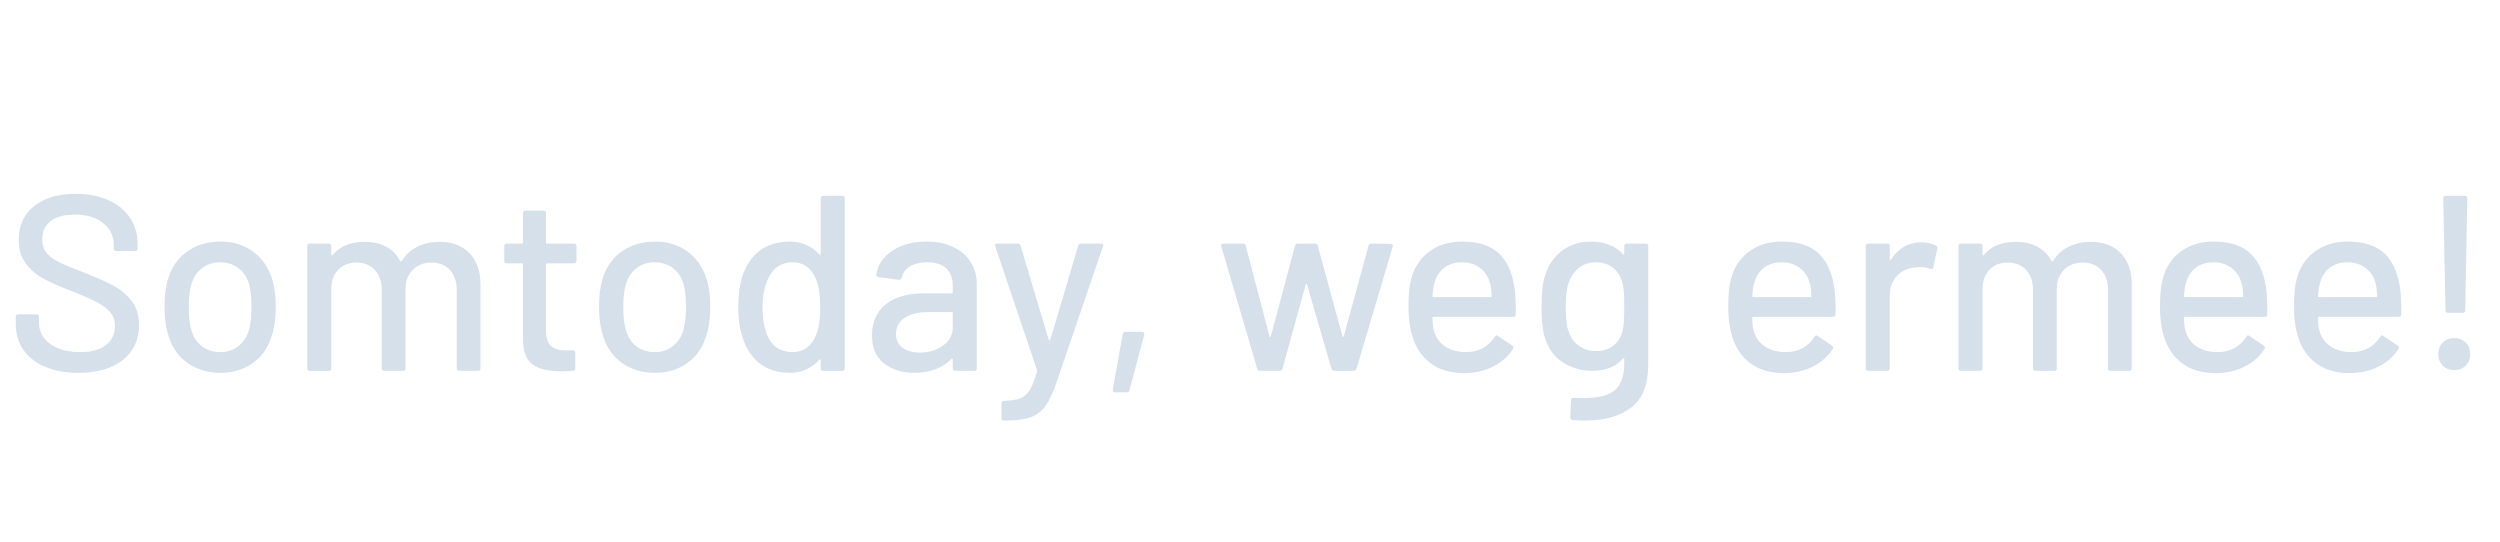 <?xml version="1.0" encoding="utf-8"?>
<svg width="300px" height="65px" viewBox="0 0 300 65" version="1.1" xmlns:xlink="http://www.w3.org/1999/xlink" xmlns="http://www.w3.org/2000/svg">
  <defs>
    <path d="M300 0L300 0L300 65L0 65L0 0L300 0Z" id="path_1" />
    <path d="M0 0L300 0L300 65L0 65L0 0Z" id="path_2" />
    <clipPath id="clip_1">
      <use xlink:href="#path_1" clip-rule="evenodd" fill-rule="evenodd" />
    </clipPath>
    <clipPath id="clip_2">
      <use xlink:href="#path_2" clip-rule="evenodd" fill-rule="evenodd" transform="translate(0, -14.5)" />
    </clipPath>
  </defs>
  <g id="Frame" clip-path="url(#clip_1)">
    <path d="M300 0L300 0L300 65L0 65L0 0L300 0Z" id="Frame" fill="none" stroke="none" />
    <g id="Somtoday,-weg-ermee!" clip-path="url(#clip_2)" transform="translate(0 14.5)">
      <g transform="translate(0.48, 0)" id="Somtoday,-weg-ermee!" fill="#D5E0EB">
        <path d="M8.94 30.24Q6.63 30.24 4.935 29.52Q3.24 28.8 2.325 27.48Q1.41 26.16 1.41 24.39L1.41 23.52Q1.41 23.22 1.71 23.22L3.9 23.22Q4.2 23.22 4.2 23.52L4.2 24.24Q4.2 25.77 5.52 26.76Q6.84 27.75 9.15 27.75Q11.22 27.75 12.27 26.88Q13.32 26.01 13.32 24.6Q13.32 23.67 12.78 23.01Q12.24 22.35 11.205 21.795Q10.17 21.24 8.19 20.46Q6 19.62 4.725 18.93Q3.45 18.24 2.61 17.115Q1.77 15.99 1.77 14.28Q1.77 11.7 3.615 10.23Q5.46 8.76 8.61 8.76Q10.83 8.76 12.51 9.51Q14.19 10.26 15.105 11.61Q16.02 12.96 16.02 14.73L16.02 15.33Q16.02 15.63 15.72 15.63L13.47 15.63Q13.17 15.63 13.17 15.33L13.17 14.88Q13.17 13.32 11.925 12.285Q10.68 11.25 8.49 11.25Q6.63 11.25 5.61 12.015Q4.59 12.78 4.59 14.22Q4.59 15.21 5.1 15.84Q5.61 16.47 6.615 16.965Q7.62 17.46 9.69 18.24Q11.82 19.08 13.14 19.785Q14.46 20.49 15.33 21.645Q16.2 22.8 16.2 24.51Q16.2 27.15 14.265 28.695Q12.33 30.24 8.94 30.24ZM25.98 30.24Q23.76 30.24 22.11 29.115Q20.46 27.99 19.8 25.98Q19.26 24.36 19.26 22.32Q19.26 20.19 19.77 18.72Q20.43 16.74 22.08 15.615Q23.73 14.49 26.01 14.49Q28.17 14.49 29.775 15.615Q31.38 16.74 32.07 18.69Q32.61 20.22 32.61 22.29Q32.61 24.39 32.07 25.98Q31.41 27.99 29.79 29.115Q28.17 30.24 25.98 30.24ZM25.98 27.75Q27.18 27.75 28.08 27.075Q28.98 26.4 29.37 25.17Q29.7 24.03 29.7 22.35Q29.7 20.67 29.4 19.56Q29.01 18.33 28.11 17.655Q27.21 16.98 25.92 16.98Q24.69 16.98 23.79 17.655Q22.89 18.33 22.5 19.56Q22.17 20.61 22.17 22.35Q22.17 24.09 22.5 25.17Q22.86 26.4 23.775 27.075Q24.69 27.75 25.98 27.75ZM52.26 14.52Q54.54 14.52 55.86 15.885Q57.18 17.25 57.18 19.68L57.18 29.7C57.18 29.9 57.08 30 56.88 30L54.63 30C54.43 30 54.33 29.9 54.33 29.7L54.33 20.28Q54.33 18.78 53.505 17.895Q52.68 17.01 51.3 17.01Q49.92 17.01 49.05 17.88Q48.18 18.75 48.18 20.22L48.18 29.7C48.18 29.9 48.08 30 47.88 30L45.63 30C45.43 30 45.33 29.9 45.33 29.7L45.33 20.28Q45.33 18.78 44.505 17.895Q43.68 17.01 42.3 17.01Q40.92 17.01 40.095 17.88Q39.27 18.75 39.27 20.22L39.27 29.7C39.27 29.9 39.17 30 38.97 30L36.69 30C36.49 30 36.39 29.9 36.39 29.7L36.39 15.03Q36.39 14.73 36.69 14.73L38.97 14.73Q39.27 14.73 39.27 15.03L39.27 16.05Q39.27 16.11 39.315 16.14Q39.36 16.17 39.42 16.11Q40.74 14.52 43.26 14.52Q44.79 14.52 45.87 15.105Q46.95 15.69 47.55 16.83Q47.64 16.95 47.73 16.83Q48.45 15.66 49.635 15.09Q50.82 14.52 52.26 14.52ZM68.7 16.8Q68.7 17.1 68.4 17.1L65.16 17.1Q65.04 17.1 65.04 17.22L65.04 25.17Q65.04 26.43 65.61 26.985Q66.18 27.54 67.38 27.54L68.25 27.54Q68.55 27.54 68.55 27.84L68.55 29.7C68.55 29.9 68.45 30 68.25 30Q67.29 30.06 66.87 30.06Q64.59 30.06 63.435 29.235Q62.28 28.41 62.28 26.19L62.28 17.22Q62.28 17.1 62.16 17.1L60.33 17.1Q60.03 17.1 60.03 16.8L60.03 15.03Q60.03 14.73 60.33 14.73L62.16 14.73Q62.28 14.73 62.28 14.61L62.28 11.07Q62.28 10.77 62.58 10.77L64.74 10.77Q65.04 10.77 65.04 11.07L65.04 14.61Q65.04 14.73 65.16 14.73L68.4 14.73Q68.7 14.73 68.7 15.03L68.7 16.8ZM78.12 30.24Q75.9 30.24 74.25 29.115Q72.6 27.99 71.94 25.98Q71.4 24.36 71.4 22.32Q71.4 20.19 71.91 18.72Q72.57 16.74 74.22 15.615Q75.87 14.49 78.15 14.49Q80.31 14.49 81.915 15.615Q83.52 16.74 84.21 18.69Q84.75 20.22 84.75 22.29Q84.75 24.39 84.21 25.98Q83.55 27.99 81.93 29.115Q80.31 30.24 78.12 30.24ZM78.12 27.75Q79.32 27.75 80.22 27.075Q81.12 26.4 81.51 25.17Q81.84 24.03 81.84 22.35Q81.84 20.67 81.54 19.56Q81.15 18.33 80.25 17.655Q79.35 16.98 78.06 16.98Q76.83 16.98 75.93 17.655Q75.03 18.33 74.64 19.56Q74.31 20.61 74.31 22.35Q74.31 24.09 74.64 25.17Q75 26.4 75.915 27.075Q76.83 27.75 78.12 27.75ZM98.01 9.3Q98.01 9 98.31 9L100.59 9Q100.89 9 100.89 9.3L100.89 29.7C100.89 29.9 100.79 30 100.59 30L98.31 30C98.11 30 98.01 29.9 98.01 29.7L98.01 28.71Q98.01 28.65 97.965 28.62Q97.92 28.59 97.86 28.65Q97.2 29.4 96.3 29.82Q95.4 30.24 94.35 30.24Q92.19 30.24 90.765 29.175Q89.34 28.11 88.68 26.16Q88.11 24.57 88.11 22.32Q88.11 20.22 88.59 18.69Q89.22 16.71 90.66 15.6Q92.1 14.49 94.35 14.49Q95.37 14.49 96.285 14.895Q97.2 15.3 97.86 16.05Q97.92 16.11 97.965 16.08Q98.01 16.05 98.01 15.99L98.01 9.3ZM97.26 26.13Q97.95 24.87 97.95 22.35Q97.95 19.83 97.2 18.51Q96.33 16.98 94.65 16.98Q92.85 16.98 91.98 18.42Q91.02 19.92 91.02 22.38Q91.02 24.69 91.77 26.1Q92.64 27.75 94.62 27.75Q96.36 27.75 97.26 26.13ZM110.7 14.49Q112.53 14.49 113.895 15.135Q115.26 15.78 115.995 16.935Q116.73 18.09 116.73 19.56L116.73 29.7C116.73 29.9 116.63 30 116.43 30L114.15 30C113.95 30 113.85 29.9 113.85 29.7L113.85 28.62Q113.85 28.47 113.7 28.56Q112.92 29.37 111.795 29.805Q110.67 30.24 109.29 30.24Q107.07 30.24 105.615 29.115Q104.16 27.99 104.16 25.71Q104.16 23.37 105.795 22.035Q107.43 20.7 110.37 20.7L113.73 20.7Q113.85 20.7 113.85 20.58L113.85 19.77Q113.85 18.45 113.085 17.715Q112.32 16.98 110.76 16.98Q109.5 16.98 108.705 17.475Q107.91 17.97 107.73 18.81Q107.64 19.11 107.37 19.08L104.94 18.75Q104.64 18.69 104.67 18.51Q104.91 16.74 106.56 15.615Q108.21 14.49 110.7 14.49ZM109.92 27.81Q111.51 27.81 112.68 26.97Q113.85 26.13 113.85 24.84L113.85 23.07Q113.85 22.95 113.73 22.95L110.91 22.95Q109.14 22.95 108.09 23.64Q107.04 24.33 107.04 25.56Q107.04 26.67 107.835 27.24Q108.63 27.81 109.92 27.81ZM119.91 35.97Q119.7 35.97 119.7 35.67L119.7 33.9Q119.7 33.6 120 33.6L120.06 33.6Q121.26 33.57 121.95 33.3Q122.64 33.03 123.09 32.295Q123.54 31.56 123.96 30.09Q123.99 30.06 123.975 29.985Q123.96 29.91 123.96 29.91L118.95 15.06L118.92 14.94Q118.92 14.73 119.19 14.73L121.62 14.73Q121.89 14.73 121.98 14.97L125.37 26.28Q125.4 26.34 125.46 26.34Q125.52 26.34 125.55 26.28L128.91 14.97Q129 14.73 129.27 14.73L131.64 14.73Q131.97 14.73 131.88 15.06L126.42 31.05Q125.73 33.12 125.04 34.125Q124.35 35.13 123.24 35.55Q122.13 35.97 120.12 35.97L119.91 35.97ZM133.32 32.58Q133.17 32.58 133.095 32.49Q133.02 32.4 133.05 32.25L134.25 25.59Q134.31 25.32 134.58 25.32L136.56 25.32Q136.71 25.32 136.785 25.41Q136.86 25.5 136.83 25.65L135.06 32.31Q135 32.58 134.73 32.58L133.32 32.58ZM150.72 30C150.56 30 150.45 29.92 150.39 29.76L146.07 15.06L146.04 14.97Q146.04 14.73 146.34 14.73L148.68 14.73Q148.95 14.73 149.01 15L151.86 25.89Q151.89 25.95 151.935 25.95Q151.98 25.95 152.01 25.89L154.92 15Q154.98 14.73 155.25 14.73L157.32 14.73Q157.59 14.73 157.65 15L160.62 25.86Q160.65 25.92 160.695 25.92Q160.74 25.92 160.77 25.86L163.74 15Q163.8 14.73 164.07 14.73L166.38 14.76Q166.53 14.76 166.605 14.85Q166.68 14.94 166.65 15.09L162.3 29.76C162.24 29.92 162.13 30 161.97 30L159.63 30C159.47 30 159.36 29.92 159.3 29.76L156.36 19.62Q156.33 19.56 156.285 19.56Q156.24 19.56 156.21 19.62L153.42 29.73C153.38 29.91 153.27 30 153.09 30L150.72 30ZM181.32 20.46Q181.44 21.69 181.41 23.22Q181.41 23.52 181.11 23.52L171.54 23.52Q171.42 23.52 171.42 23.64Q171.42 24.66 171.6 25.2Q171.93 26.4 172.935 27.075Q173.94 27.75 175.47 27.75Q177.69 27.75 178.89 25.92Q179.04 25.62 179.28 25.83L180.99 26.97Q181.2 27.15 181.08 27.36Q180.24 28.71 178.695 29.49Q177.15 30.27 175.2 30.27Q173.01 30.27 171.51 29.31Q170.01 28.35 169.26 26.58Q168.54 24.81 168.54 22.29Q168.54 20.1 168.87 18.96Q169.41 16.89 171.03 15.69Q172.65 14.49 174.96 14.49Q177.99 14.49 179.49 16.005Q180.99 17.52 181.32 20.46ZM174.96 16.98Q173.67 16.98 172.83 17.625Q171.99 18.27 171.69 19.35Q171.48 20.01 171.42 21.03Q171.42 21.15 171.54 21.15L178.41 21.15Q178.53 21.15 178.53 21.03Q178.47 20.04 178.35 19.56Q178.05 18.39 177.165 17.685Q176.28 16.98 174.96 16.98ZM194.43 15.03Q194.43 14.73 194.73 14.73L197.01 14.73Q197.31 14.73 197.31 15.03L197.31 29.22Q197.31 32.85 195.255 34.41Q193.2 35.97 189.75 35.97Q189.27 35.97 188.25 35.91Q187.95 35.88 187.95 35.58L188.04 33.51Q188.04 33.39 188.13 33.3Q188.22 33.21 188.37 33.24Q188.79 33.27 189.6 33.27Q192.15 33.27 193.29 32.325Q194.43 31.38 194.43 29.13L194.43 28.59Q194.43 28.53 194.385 28.5Q194.34 28.47 194.28 28.53Q193.02 30 190.59 30Q188.64 30 187.065 28.98Q185.49 27.96 184.89 25.98Q184.5 24.66 184.5 22.32Q184.5 19.83 184.95 18.48Q185.52 16.68 186.975 15.585Q188.43 14.49 190.41 14.49Q192.87 14.49 194.28 15.99Q194.34 16.05 194.385 16.035Q194.43 16.02 194.43 15.96L194.43 15.03ZM194.25 25.11Q194.34 24.63 194.385 24.09Q194.43 23.55 194.43 22.29Q194.43 21.03 194.385 20.505Q194.34 19.98 194.22 19.5Q193.98 18.39 193.14 17.685Q192.3 16.98 191.04 16.98Q189.78 16.98 188.94 17.685Q188.1 18.39 187.74 19.5Q187.41 20.4 187.41 22.29Q187.41 24.36 187.71 25.11Q188.01 26.22 188.895 26.925Q189.78 27.63 191.04 27.63Q192.36 27.63 193.185 26.925Q194.01 26.22 194.25 25.11ZM219.69 20.46Q219.81 21.69 219.78 23.22Q219.78 23.52 219.48 23.52L209.91 23.52Q209.79 23.52 209.79 23.64Q209.79 24.66 209.97 25.2Q210.3 26.4 211.305 27.075Q212.31 27.75 213.84 27.75Q216.06 27.75 217.26 25.92Q217.41 25.62 217.65 25.83L219.36 26.97Q219.57 27.15 219.45 27.36Q218.61 28.71 217.065 29.49Q215.52 30.27 213.57 30.27Q211.38 30.27 209.88 29.31Q208.38 28.35 207.63 26.58Q206.91 24.81 206.91 22.29Q206.91 20.1 207.24 18.96Q207.78 16.89 209.4 15.69Q211.02 14.49 213.33 14.49Q216.36 14.49 217.86 16.005Q219.36 17.52 219.69 20.46ZM213.33 16.98Q212.04 16.98 211.2 17.625Q210.36 18.27 210.06 19.35Q209.85 20.01 209.79 21.03Q209.79 21.15 209.91 21.15L216.78 21.15Q216.9 21.15 216.9 21.03Q216.84 20.04 216.72 19.56Q216.42 18.39 215.535 17.685Q214.65 16.98 213.33 16.98ZM230.1 14.58Q231.06 14.58 231.84 14.97Q232.05 15.06 231.99 15.33L231.51 17.58Q231.48 17.85 231.15 17.76Q230.64 17.55 229.95 17.55L229.53 17.58Q228.12 17.64 227.205 18.555Q226.29 19.47 226.29 20.94L226.29 29.7C226.29 29.9 226.19 30 225.99 30L223.71 30C223.51 30 223.41 29.9 223.41 29.7L223.41 15.03Q223.41 14.73 223.71 14.73L225.99 14.73Q226.29 14.73 226.29 15.03L226.29 16.62Q226.29 16.71 226.335 16.725Q226.38 16.74 226.41 16.68Q227.76 14.58 230.1 14.58ZM250.41 14.52Q252.69 14.52 254.01 15.885Q255.33 17.25 255.33 19.68L255.33 29.7C255.33 29.9 255.23 30 255.03 30L252.78 30C252.58 30 252.48 29.9 252.48 29.7L252.48 20.28Q252.48 18.78 251.655 17.895Q250.83 17.01 249.45 17.01Q248.07 17.01 247.2 17.88Q246.33 18.75 246.33 20.22L246.33 29.7C246.33 29.9 246.23 30 246.03 30L243.78 30C243.58 30 243.48 29.9 243.48 29.7L243.48 20.28Q243.48 18.78 242.655 17.895Q241.83 17.01 240.45 17.01Q239.07 17.01 238.245 17.88Q237.42 18.75 237.42 20.22L237.42 29.7C237.42 29.9 237.32 30 237.12 30L234.84 30C234.64 30 234.54 29.9 234.54 29.7L234.54 15.03Q234.54 14.73 234.84 14.73L237.12 14.73Q237.42 14.73 237.42 15.03L237.42 16.05Q237.42 16.11 237.465 16.14Q237.51 16.17 237.57 16.11Q238.89 14.52 241.41 14.52Q242.94 14.52 244.02 15.105Q245.1 15.69 245.7 16.83Q245.79 16.95 245.88 16.83Q246.6 15.66 247.785 15.09Q248.97 14.52 250.41 14.52ZM271.5 20.46Q271.62 21.69 271.59 23.22Q271.59 23.52 271.29 23.52L261.72 23.52Q261.6 23.52 261.6 23.64Q261.6 24.66 261.78 25.2Q262.11 26.4 263.115 27.075Q264.12 27.75 265.65 27.75Q267.87 27.75 269.07 25.92Q269.22 25.62 269.46 25.83L271.17 26.97Q271.38 27.15 271.26 27.36Q270.42 28.71 268.875 29.49Q267.33 30.27 265.38 30.27Q263.19 30.27 261.69 29.31Q260.19 28.35 259.44 26.58Q258.72 24.81 258.72 22.29Q258.72 20.1 259.05 18.96Q259.59 16.89 261.21 15.69Q262.83 14.49 265.14 14.49Q268.17 14.49 269.67 16.005Q271.17 17.52 271.5 20.46ZM265.14 16.98Q263.85 16.98 263.01 17.625Q262.17 18.27 261.87 19.35Q261.66 20.01 261.6 21.03Q261.6 21.15 261.72 21.15L268.59 21.15Q268.71 21.15 268.71 21.03Q268.65 20.04 268.53 19.56Q268.23 18.39 267.345 17.685Q266.46 16.98 265.14 16.98ZM287.58 20.46Q287.7 21.69 287.67 23.22Q287.67 23.52 287.37 23.52L277.8 23.52Q277.68 23.52 277.68 23.64Q277.68 24.66 277.86 25.2Q278.19 26.4 279.195 27.075Q280.2 27.75 281.73 27.75Q283.95 27.75 285.15 25.92Q285.3 25.62 285.54 25.83L287.25 26.97Q287.46 27.15 287.34 27.36Q286.5 28.71 284.955 29.49Q283.41 30.27 281.46 30.27Q279.27 30.27 277.77 29.31Q276.27 28.35 275.52 26.58Q274.8 24.81 274.8 22.29Q274.8 20.1 275.13 18.96Q275.67 16.89 277.29 15.69Q278.91 14.49 281.22 14.49Q284.25 14.49 285.75 16.005Q287.25 17.52 287.58 20.46ZM281.22 16.98Q279.93 16.98 279.09 17.625Q278.25 18.27 277.95 19.35Q277.74 20.01 277.68 21.03Q277.68 21.15 277.8 21.15L284.67 21.15Q284.79 21.15 284.79 21.03Q284.73 20.04 284.61 19.56Q284.31 18.39 283.425 17.685Q282.54 16.98 281.22 16.98ZM293.28 23.04Q292.98 23.04 292.98 22.74L292.71 9.3Q292.71 9 293.01 9L295.29 9Q295.59 9 295.59 9.3L295.35 22.74Q295.35 23.04 295.05 23.04L293.28 23.04ZM294.03 29.91Q293.19 29.91 292.65 29.37Q292.11 28.83 292.11 27.99Q292.11 27.15 292.65 26.61Q293.19 26.07 294.03 26.07Q294.87 26.07 295.41 26.61Q295.95 27.15 295.95 27.99Q295.95 28.83 295.41 29.37Q294.87 29.91 294.03 29.91Z" />
      </g>
    </g>
  </g>
</svg>